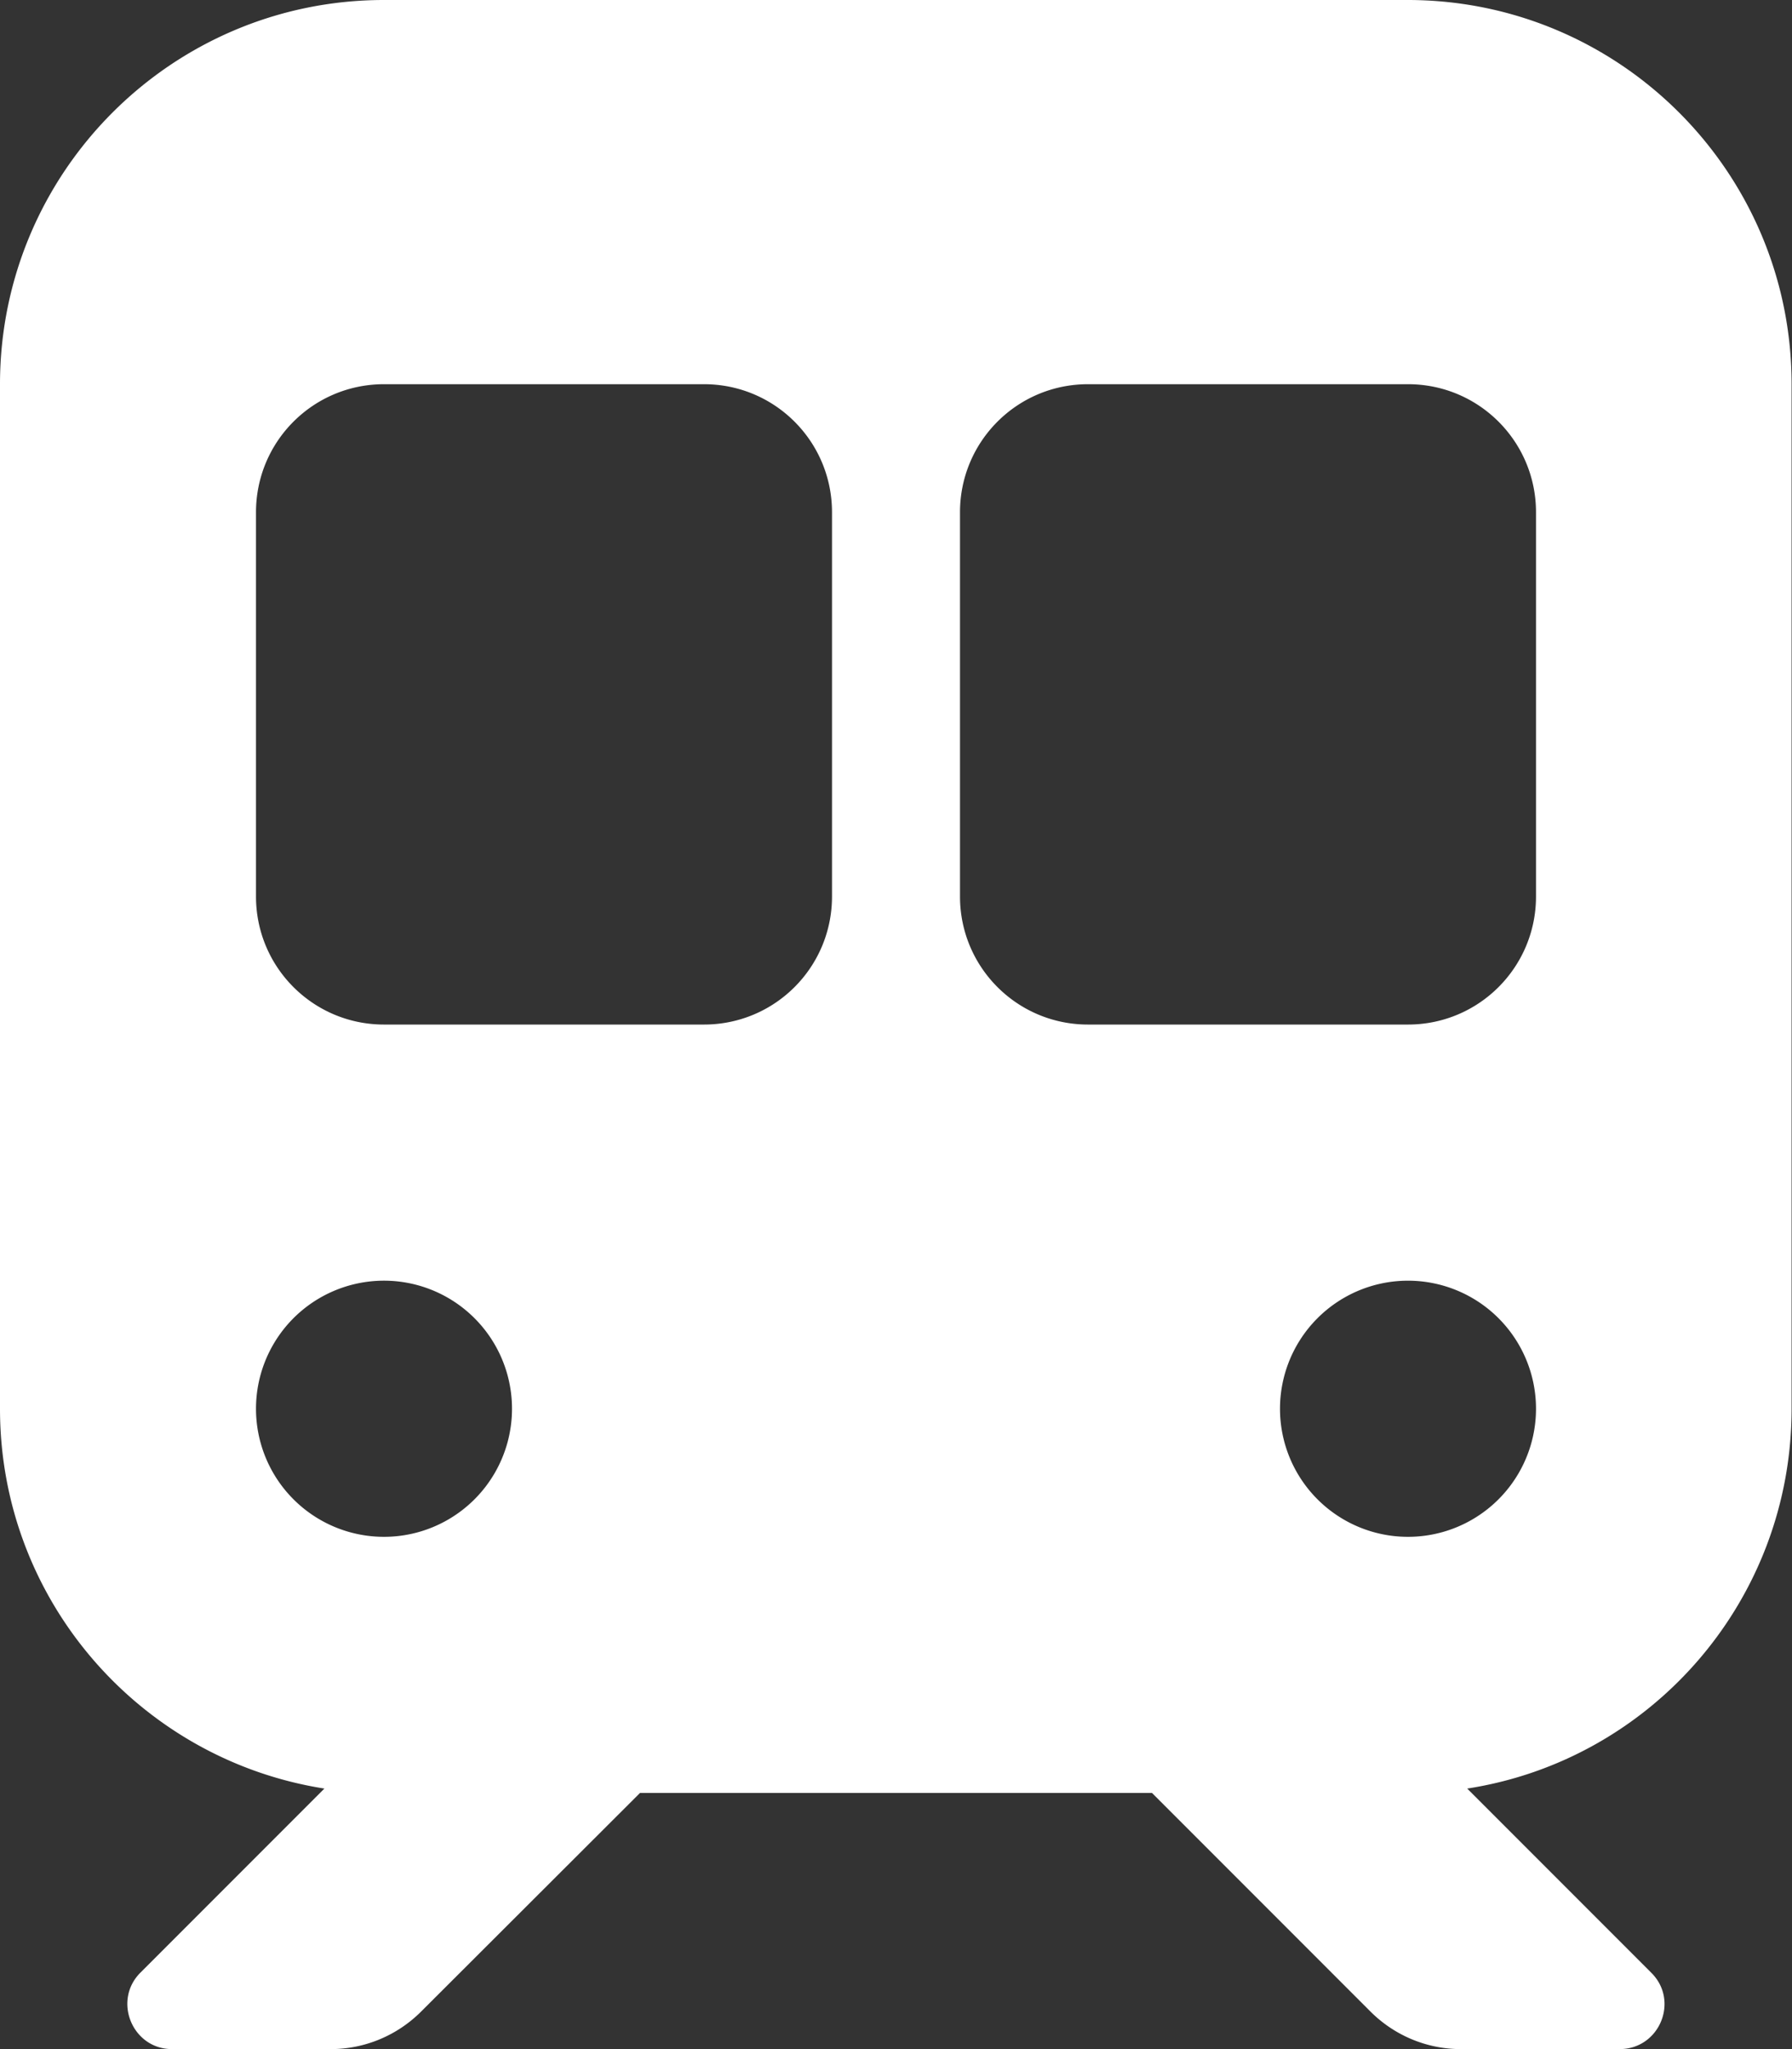 <svg xmlns="http://www.w3.org/2000/svg" width="448" height="512" fill="none" viewBox="0 0 448 512"><rect x="0" y="0" width="448" height="512" fill="#333333" stroke="none"/><g clip-path="url(#a)"><path fill="#fff" d="M96 0C43 0 0 43 0 96v256c0 48 35.2 87.7 81.1 94.9l-46 46c-7 7-2 19.1 7.9 19.1h39.7c8.5 0 16.6-3.4 22.6-9.4L160 448h128l54.6 54.6c6 6 14.1 9.4 22.6 9.4h39.7c10 0 15-12.1 7.9-19.1l-46-46c46-7.1 81.1-46.9 81.1-94.9V96c0-53-43-96-96-96zM64 128c0-17.7 14.3-32 32-32h80c17.7 0 32 14.3 32 32v96c0 17.7-14.3 32-32 32H96c-17.7 0-32-14.3-32-32zm208-32h80c17.7 0 32 14.3 32 32v96c0 17.7-14.3 32-32 32h-80c-17.7 0-32-14.3-32-32v-96c0-17.7 14.3-32 32-32M64 352a31.998 31.998 0 0 1 54.627-22.627 31.996 31.996 0 0 1 0 45.254 31.996 31.996 0 0 1-45.254 0A32 32 0 0 1 64 352m288-32a32 32 0 0 1 22.627 9.373 31.996 31.996 0 0 1 0 45.254 31.996 31.996 0 0 1-45.254 0 31.996 31.996 0 0 1 0-45.254A32 32 0 0 1 352 320"/></g><defs><clipPath id="a"><path fill="#fff" d="M0 0h448v512H0z"/></clipPath></defs></svg>